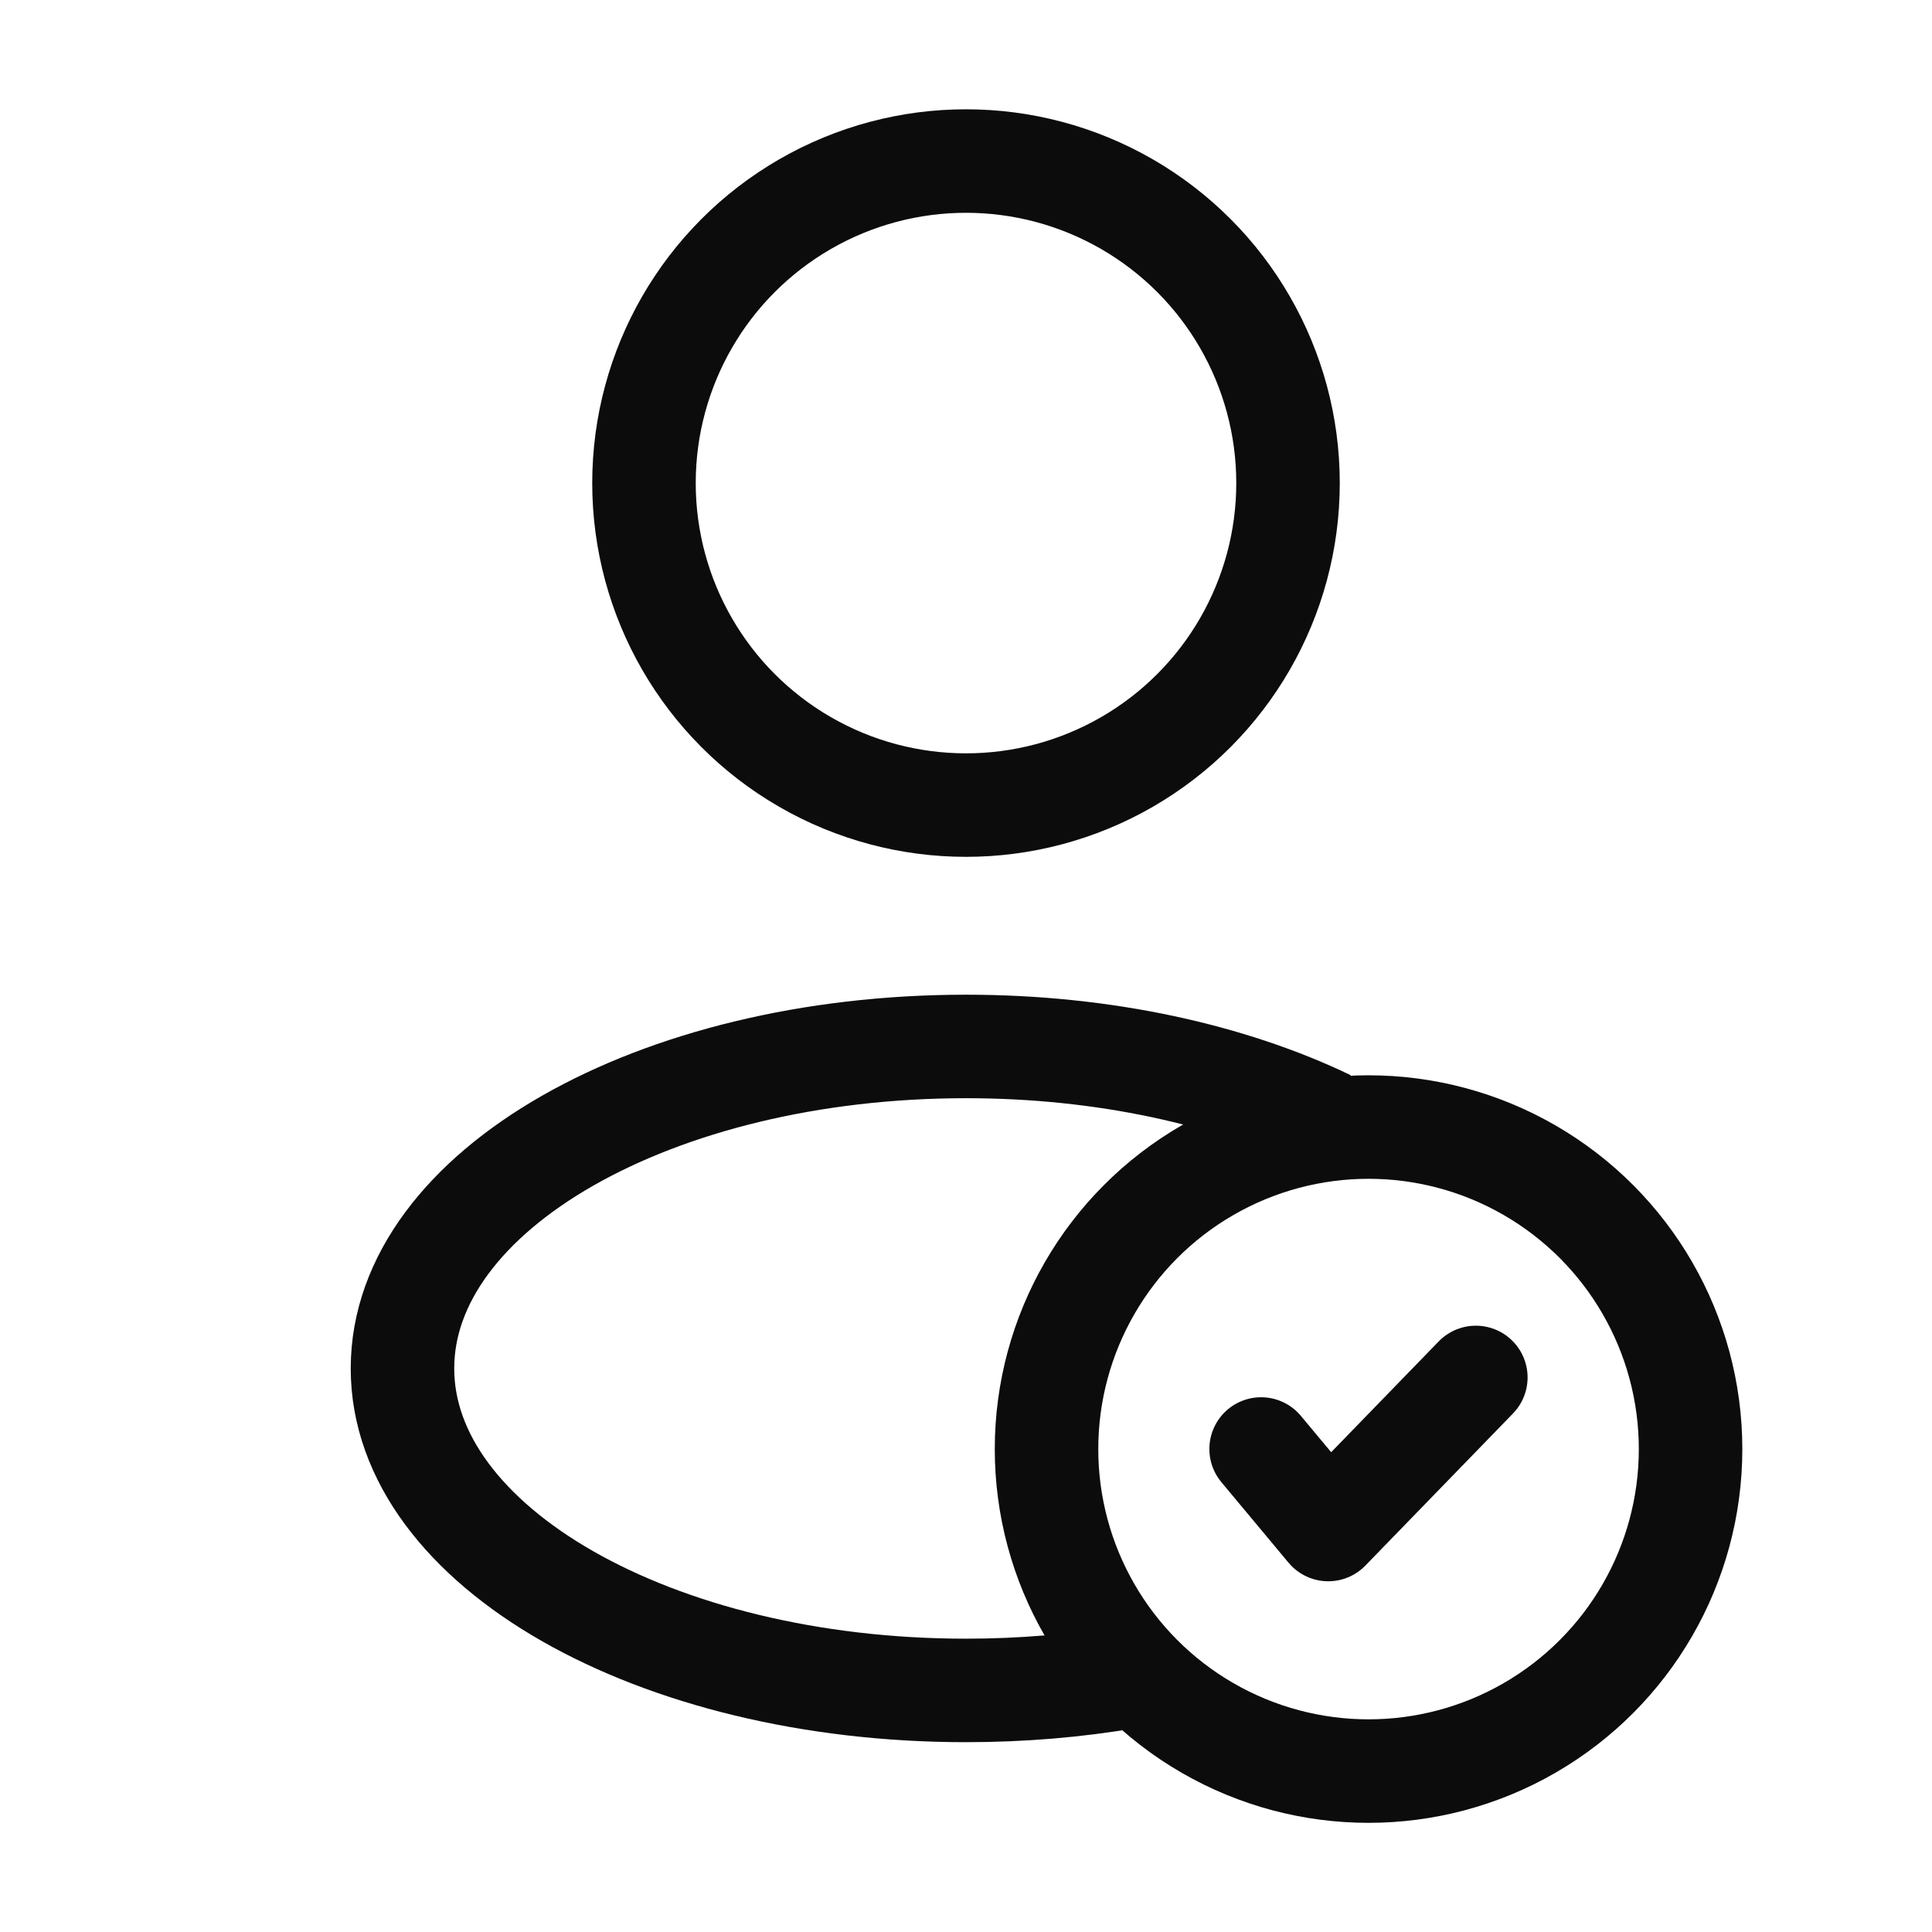 <svg width="28" height="28" viewBox="0 0 28 28" fill="none" xmlns="http://www.w3.org/2000/svg">
<circle cx="14" cy="7.001" r="4.667" stroke="#0C0C0C" stroke-width="1.5"/>
<circle cx="19.834" cy="21.001" r="4.667" stroke="#0C0C0C" stroke-width="1.5"/>
<path d="M18.277 21L19.25 22.167L21.389 19.963" stroke="#0C0C0C" stroke-width="1.5" stroke-linecap="round" stroke-linejoin="round"/>
<path d="M16.333 24.306C15.594 24.432 14.81 24.499 14 24.499C9.489 24.499 5.833 22.41 5.833 19.833C5.833 17.255 9.489 15.166 14 15.166C15.999 15.166 17.83 15.576 19.25 16.258" stroke="#0C0C0C" stroke-width="1.5"/>
</svg>
